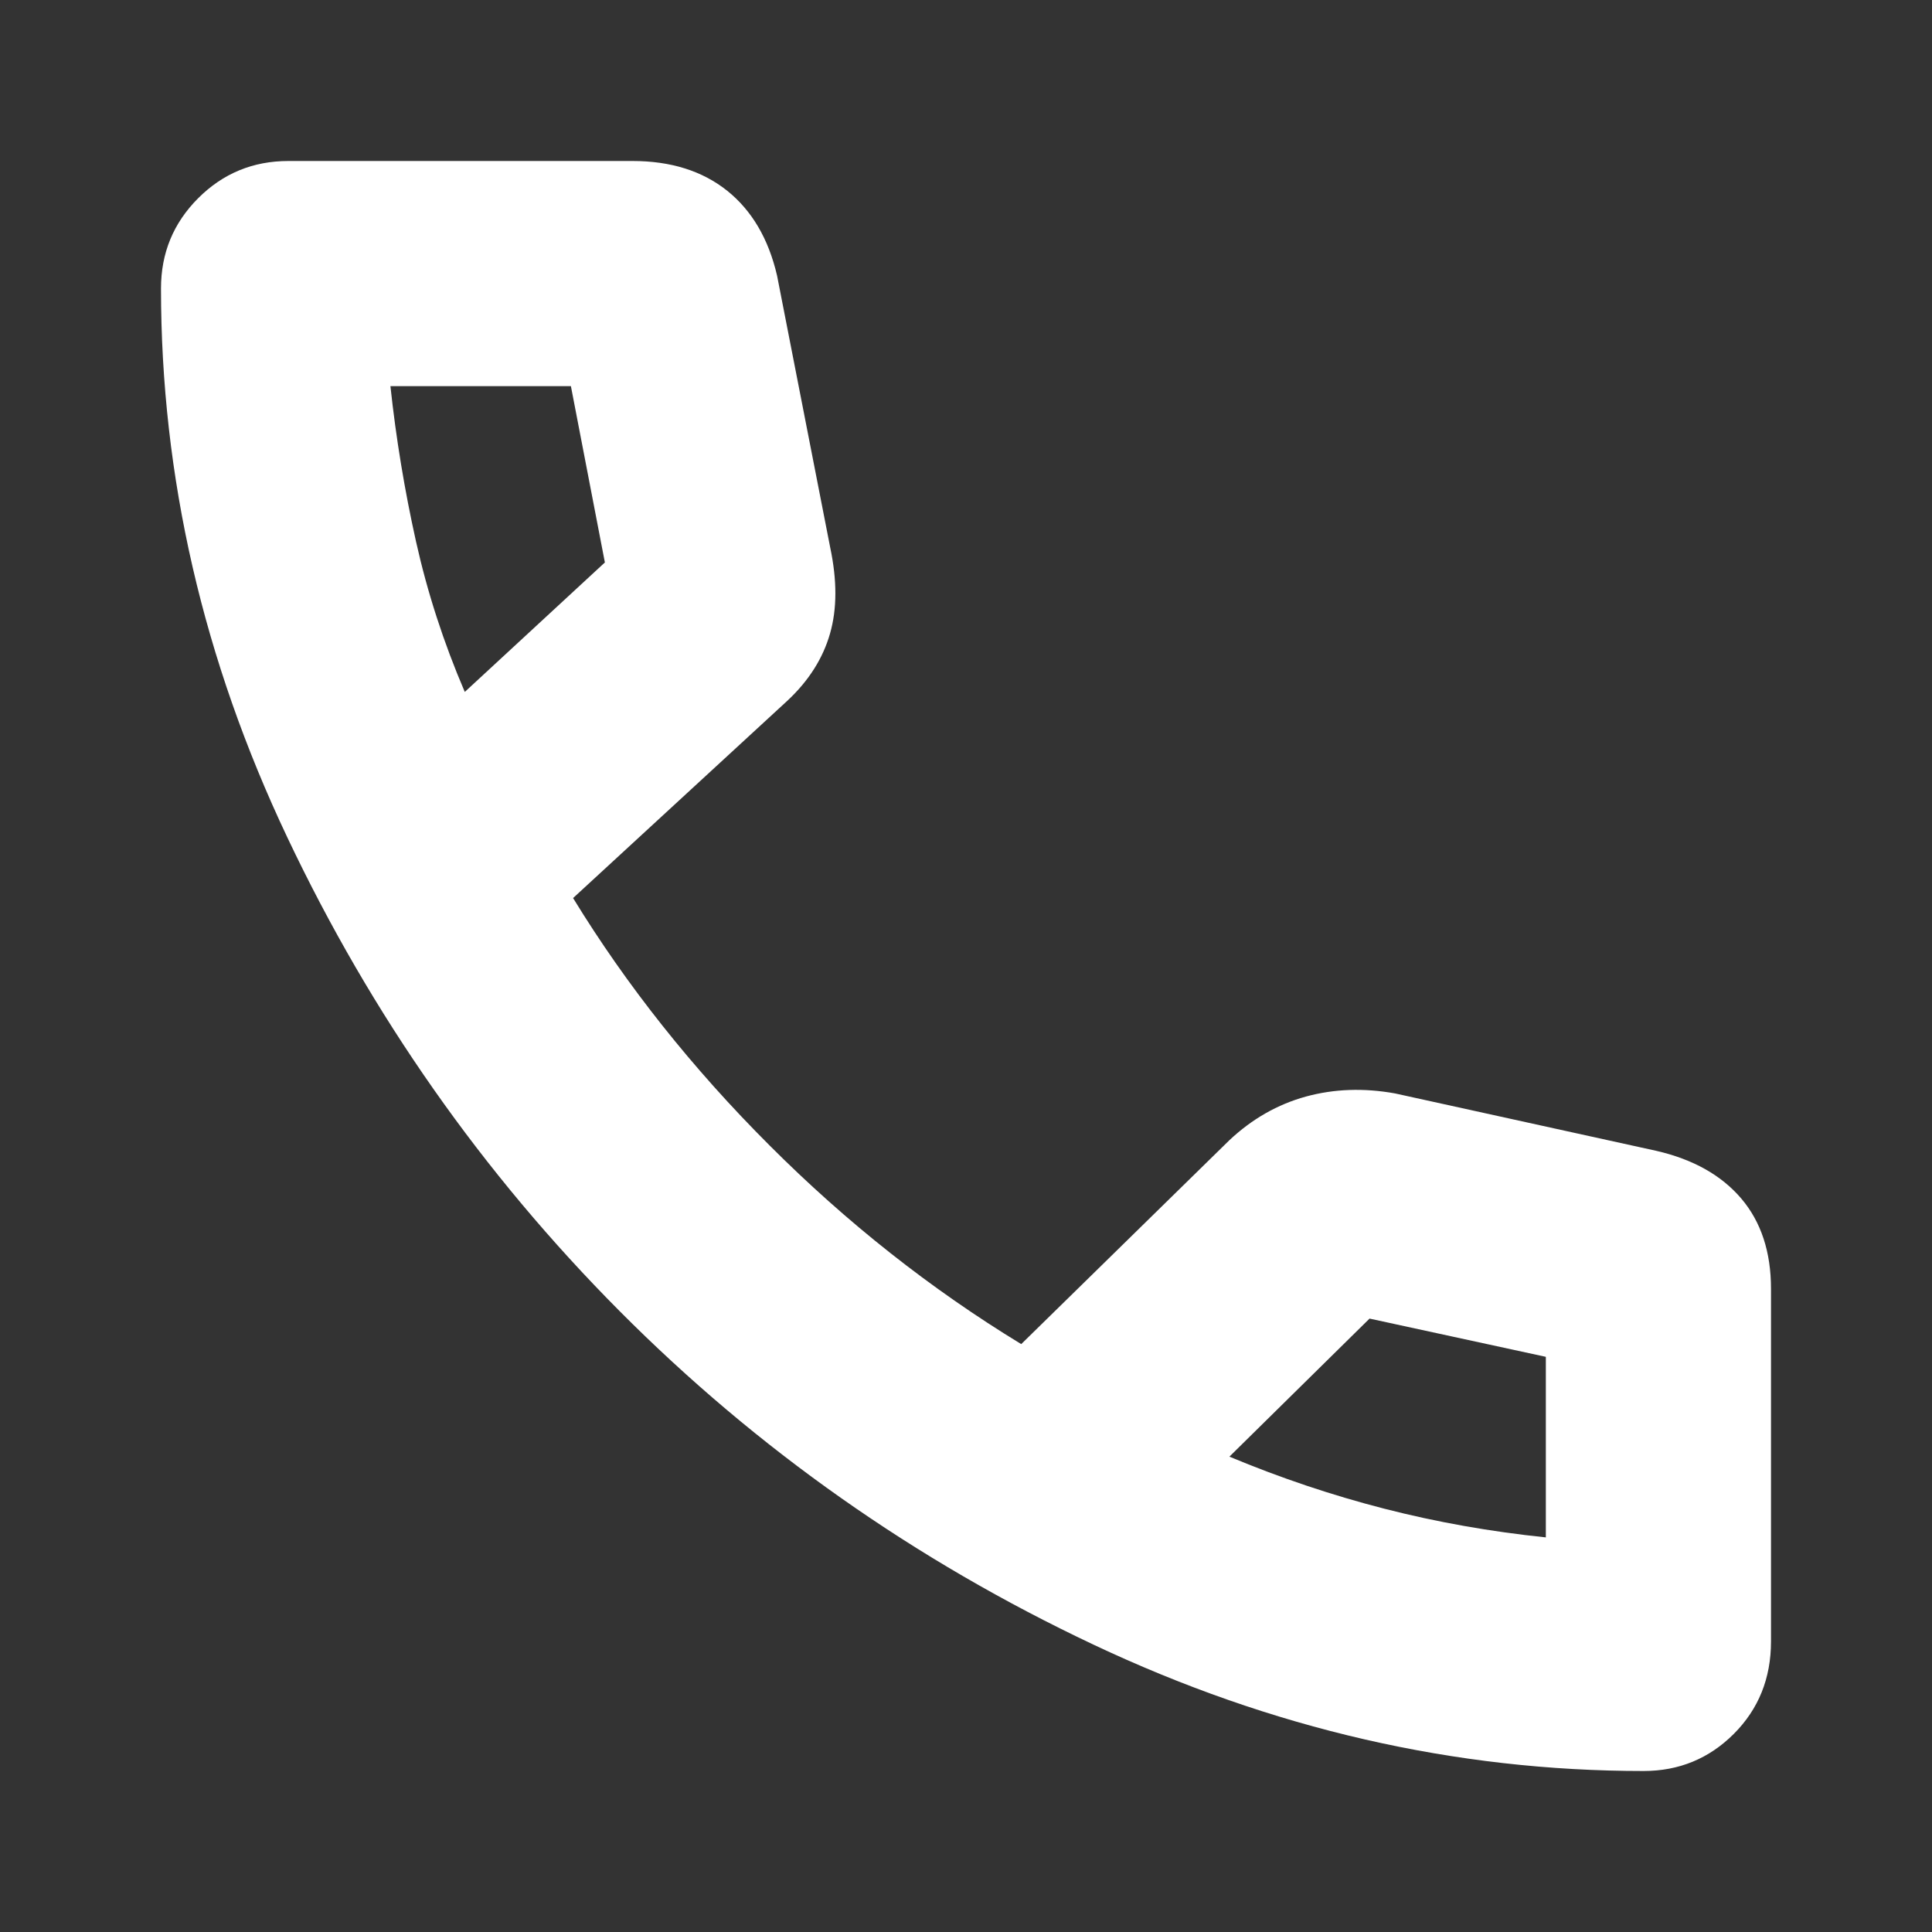 <svg width="24" height="24" viewBox="0 0 24 24" fill="none" xmlns="http://www.w3.org/2000/svg"><rect x="0" y="0" width="24" height="24" fill="#333333" stroke="none"/><path d="M20.417 22C18.077 22 15.8 21.477 13.583 20.43c-2.216-1.046-4.178-2.427-5.884-4.141-1.706-1.715-3.083-3.677-4.129-5.885C2.523 8.196 2 5.923 2 3.583c0-.44.154-.813.462-1.121C2.77 2.154 3.143 2 3.583 2H7.858c.475.0.866.123 1.175.369.307.246.514.598.62 1.055l.66 3.377C10.399 7.207 10.399 7.563 10.311 7.87 10.223 8.178 10.047 8.456 9.784 8.702L7.119 11.156c.668 1.091 1.482 2.115 2.441 3.073C10.518 15.188 11.56 16.011 12.686 16.697l2.586-2.533C15.553 13.9 15.87 13.719 16.222 13.622 16.573 13.526 16.943 13.513 17.33 13.583L20.575 14.296C21.032 14.401 21.384 14.599 21.631 14.889 21.877 15.179 22 15.553 22 16.011v4.38C22 20.848 21.846 21.23 21.539 21.538 21.231 21.846 20.857 22 20.417 22zM5.773 8.596l1.741-1.609-.422-2.19H4.85c.07.651.176 1.293.317 1.926.141.633.343 1.258.607 1.873zM19.203 19.098V16.855L17.013 16.38 15.272 18.095C15.905 18.359 16.547 18.575 17.198 18.742 17.849 18.909 18.517 19.027 19.203 19.098z" fill="#fff"/></svg>